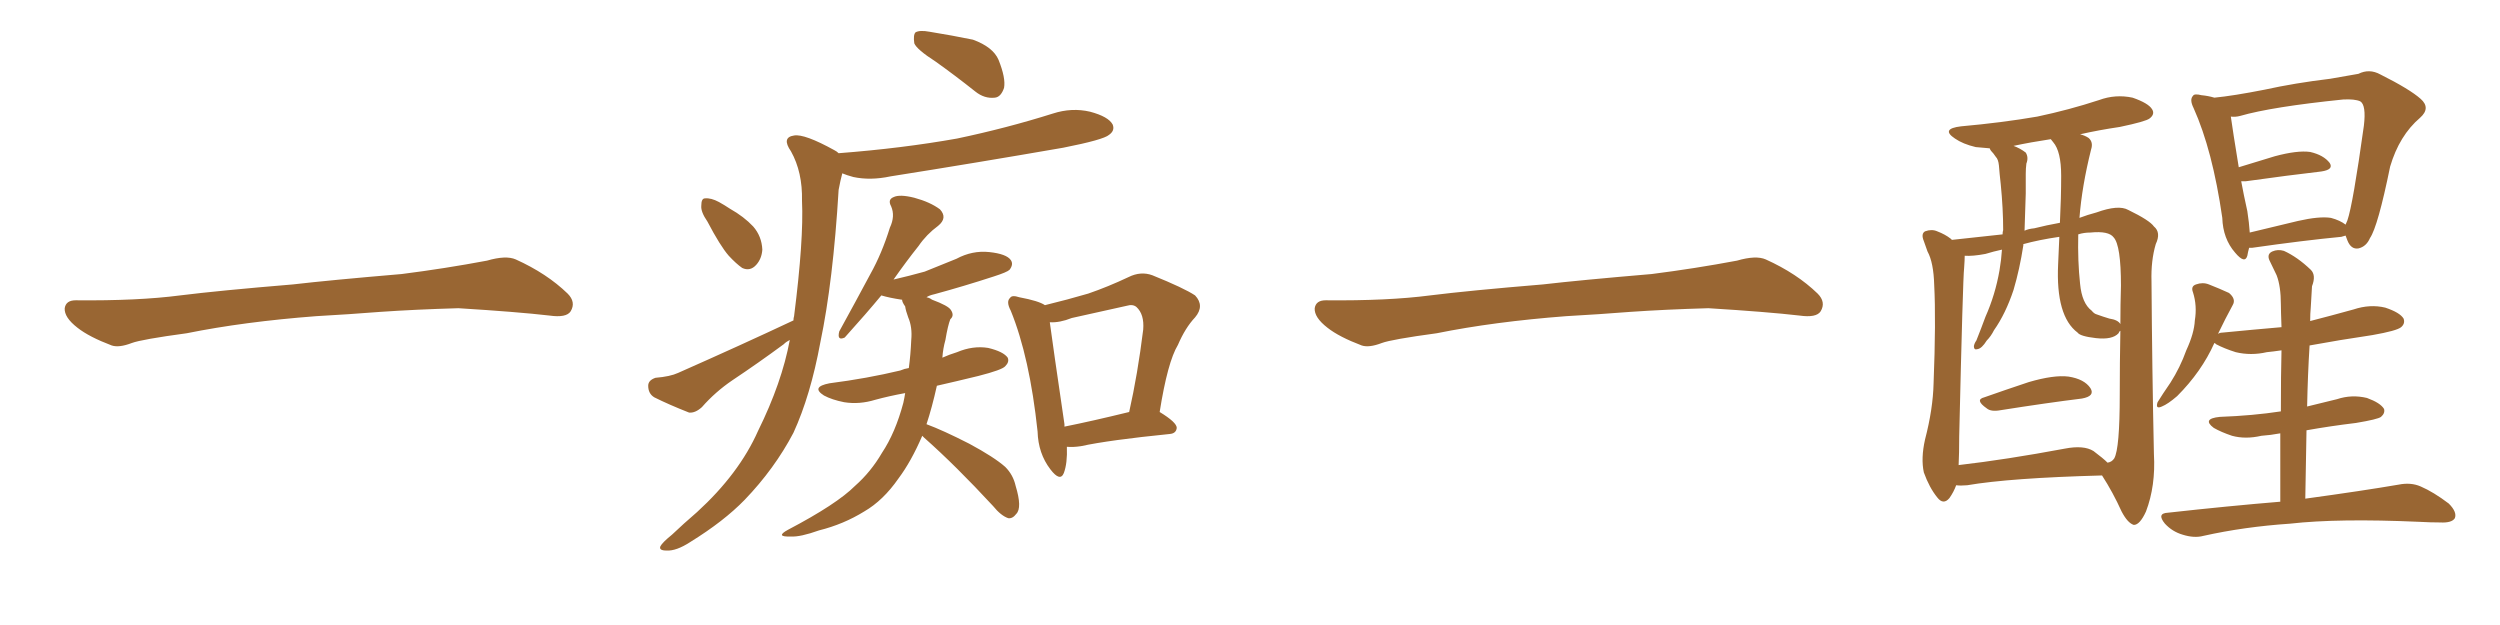 <svg xmlns="http://www.w3.org/2000/svg" xmlns:xlink="http://www.w3.org/1999/xlink" width="600" height="150"><path fill="#996633" padding="10" d="M75.88 75.88L75.88 75.88L75.88 75.88Q58.59 77.20 44.82 79.98L44.82 79.98Q33.98 81.45 31.64 82.32L31.64 82.32Q28.56 83.50 26.81 82.91L26.81 82.91Q21.39 80.86 18.60 78.66L18.60 78.66Q15.38 76.17 15.53 73.97L15.53 73.97Q15.82 72.07 18.16 72.07L18.16 72.07Q33.11 72.22 43.21 70.90L43.21 70.90Q52.59 69.73 70.31 68.26L70.31 68.26Q79.10 67.24 96.39 65.77L96.39 65.77Q106.79 64.45 116.89 62.55L116.89 62.55Q121.44 61.23 123.78 62.26L123.78 62.26Q131.25 65.63 136.23 70.46L136.23 70.46Q138.28 72.51 136.96 74.71L136.96 74.71Q135.94 76.32 131.84 75.73L131.84 75.73Q124.22 74.85 110.01 73.97L110.01 73.97Q99.61 74.27 91.26 74.85L91.26 74.85Q83.79 75.44 75.88 75.88ZM224.56 14.79L224.56 14.79Q220.02 11.87 219.43 10.40L219.43 10.40Q219.14 8.35 219.73 7.76L219.73 7.76Q220.75 7.18 223.10 7.62L223.10 7.62Q228.52 8.50 233.50 9.52L233.50 9.52Q238.33 11.28 239.65 14.36L239.65 14.36Q241.41 18.75 240.97 21.09L240.97 21.09Q240.23 23.29 238.77 23.44L238.77 23.44Q236.28 23.73 234.08 21.97L234.08 21.97Q229.10 18.02 224.56 14.79ZM169.78 53.17L169.78 53.17Q168.16 50.83 168.31 49.37L168.31 49.37Q168.31 47.61 169.19 47.61L169.19 47.61Q170.65 47.46 172.56 48.49L172.56 48.49Q173.88 49.22 175.20 50.10L175.20 50.10Q178.56 52.00 180.76 54.35L180.76 54.35Q182.81 56.69 182.96 59.91L182.96 59.91Q182.81 62.11 181.49 63.57L181.49 63.57Q180.03 65.19 178.13 64.31L178.13 64.31Q176.66 63.28 174.90 61.38L174.90 61.38Q172.85 59.03 169.78 53.17ZM190.43 76.90L190.43 76.90Q190.43 76.32 190.58 75.88L190.58 75.88Q192.92 57.42 192.48 48.19L192.48 48.19Q192.63 41.31 189.84 36.33L189.84 36.33Q187.50 32.96 190.58 32.52L190.58 32.52Q193.07 32.08 200.24 36.04L200.24 36.04Q200.83 36.33 201.27 36.77L201.27 36.77Q216.50 35.60 229.69 33.25L229.69 33.25Q241.55 30.76 252.69 27.25L252.69 27.25Q257.23 25.78 261.62 26.81L261.62 26.81Q266.02 27.98 267.04 29.88L267.04 29.88Q267.63 31.35 266.16 32.37L266.16 32.37Q264.84 33.54 255.18 35.45L255.18 35.45Q234.08 39.11 213.72 42.33L213.72 42.33Q208.89 43.36 204.79 42.48L204.79 42.48Q203.17 42.04 202.15 41.60L202.15 41.60Q201.71 43.21 201.27 45.56L201.27 45.56Q199.95 67.53 196.88 82.18L196.88 82.18Q194.53 94.92 190.43 103.86L190.43 103.86Q185.89 112.50 178.71 119.97L178.71 119.97Q173.73 125.10 165.67 130.08L165.67 130.08Q162.30 132.28 159.96 132.13L159.96 132.13Q158.06 132.13 158.50 131.10L158.50 131.10Q158.94 130.22 161.28 128.32L161.28 128.32Q164.06 125.68 167.29 122.90L167.29 122.90Q177.39 113.67 181.93 103.42L181.93 103.42Q187.65 91.85 189.55 81.59L189.55 81.59Q188.67 82.03 188.09 82.62L188.09 82.62Q181.93 87.16 175.78 91.26L175.78 91.26Q171.68 94.04 168.46 97.71L168.46 97.71Q166.85 99.17 165.38 99.02L165.38 99.02Q160.55 97.12 157.03 95.36L157.03 95.36Q155.57 94.48 155.57 92.58L155.57 92.58Q155.57 91.26 157.32 90.67L157.32 90.67Q160.84 90.38 162.74 89.50L162.74 89.50Q177.98 82.76 190.43 76.90ZM221.34 104.59L221.34 104.59Q218.70 110.74 215.63 114.84L215.63 114.84Q211.96 120.12 207.42 122.75L207.42 122.75Q202.44 125.83 196.58 127.29L196.58 127.29Q192.04 128.91 189.84 128.76L189.84 128.76Q185.89 128.91 189.11 127.15L189.11 127.15Q200.83 121.00 205.22 116.60L205.22 116.60Q209.03 113.23 211.67 108.69L211.67 108.69Q214.89 103.86 216.80 96.68L216.80 96.68Q217.09 95.36 217.24 94.34L217.24 94.34Q213.28 95.07 210.06 95.95L210.06 95.95Q206.25 97.12 202.59 96.53L202.59 96.53Q199.66 95.95 197.75 94.92L197.75 94.92Q194.53 92.87 199.07 91.99L199.07 91.99Q208.15 90.82 216.06 88.92L216.06 88.92Q217.09 88.48 218.12 88.33L218.12 88.33Q218.55 85.11 218.70 81.59L218.70 81.59Q218.99 78.52 217.97 76.17L217.97 76.17Q217.38 74.56 217.24 73.54L217.24 73.54Q216.50 72.51 216.50 71.92L216.50 71.92Q216.36 71.92 216.36 71.92L216.36 71.92Q213.43 71.48 211.52 70.90L211.52 70.90Q208.01 75.15 202.73 81.01L202.73 81.01Q200.83 81.88 201.42 79.54L201.42 79.54Q205.37 72.36 208.89 65.77L208.89 65.77Q211.67 60.79 213.57 54.64L213.57 54.64Q214.89 51.86 213.87 49.51L213.87 49.51Q212.99 47.90 214.45 47.31L214.45 47.31Q215.92 46.58 219.43 47.46L219.43 47.46Q223.24 48.49 225.59 50.24L225.59 50.24Q227.49 52.29 225.15 54.20L225.15 54.20Q222.36 56.25 220.46 59.03L220.46 59.03Q217.53 62.70 214.45 67.09L214.45 67.09Q218.26 66.21 221.92 65.19L221.92 65.19Q225.88 63.57 229.54 62.11L229.54 62.11Q233.35 60.06 237.45 60.50L237.45 60.50Q241.55 60.94 242.58 62.40L242.58 62.40Q243.31 63.43 242.29 64.75L242.29 64.75Q241.70 65.33 238.48 66.36L238.48 66.36Q231.30 68.70 224.27 70.61L224.27 70.61Q222.95 70.90 222.36 71.34L222.36 71.34Q223.10 71.48 223.68 71.92L223.68 71.92Q227.64 73.39 228.22 74.41L228.22 74.41Q229.10 75.73 228.08 76.61L228.08 76.61Q227.49 78.08 226.90 81.59L226.90 81.59Q226.32 83.64 226.17 85.84L226.17 85.84Q227.78 85.11 229.69 84.52L229.69 84.52Q233.50 82.91 237.16 83.50L237.16 83.50Q240.82 84.38 241.85 85.84L241.85 85.84Q242.29 86.87 241.26 87.89L241.26 87.89Q240.53 88.77 234.81 90.23L234.81 90.23Q229.39 91.55 224.85 92.58L224.85 92.58Q223.68 97.85 222.36 101.81L222.36 101.81Q226.32 103.27 232.62 106.49L232.62 106.49Q238.62 109.72 241.26 112.06L241.26 112.06Q243.16 113.96 243.75 116.60L243.75 116.60Q245.36 121.88 243.90 123.34L243.90 123.34Q243.02 124.51 241.99 124.37L241.99 124.37Q240.23 123.78 238.33 121.44L238.33 121.44Q229.39 111.77 221.78 105.03L221.78 105.03Q221.48 104.74 221.34 104.59ZM256.05 107.23L256.05 107.23Q256.20 111.18 255.32 113.53L255.32 113.53Q254.44 115.72 252.10 112.65L252.10 112.65Q249.17 108.84 249.02 103.56L249.02 103.56Q247.12 85.69 242.58 74.56L242.58 74.56Q241.41 72.36 242.43 71.48L242.43 71.48Q242.87 70.75 244.63 71.34L244.63 71.34Q249.32 72.22 250.78 73.24L250.78 73.24Q256.20 71.92 261.18 70.46L261.18 70.46Q265.87 68.85 270.85 66.50L270.85 66.50Q273.78 65.04 276.56 66.06L276.56 66.06Q284.18 69.14 286.82 70.90L286.82 70.90Q289.16 73.39 286.82 76.17L286.82 76.17Q284.47 78.66 282.71 82.76L282.71 82.76Q280.22 86.87 278.32 98.88L278.32 98.88Q282.42 101.37 282.42 102.69L282.42 102.69Q282.28 104.00 280.81 104.15L280.81 104.15Q266.16 105.62 259.42 107.08L259.42 107.08Q257.52 107.37 256.05 107.23ZM255.47 102.39L255.47 102.39L255.47 102.39Q262.06 101.07 271.00 98.88L271.00 98.88Q273.05 89.79 274.37 79.10L274.37 79.10Q274.66 75.44 272.75 73.68L272.75 73.68Q271.88 72.95 270.41 73.39L270.41 73.39Q263.96 74.85 257.23 76.32L257.23 76.32Q254.30 77.49 251.95 77.34L251.95 77.34Q252.69 82.91 255.47 101.81L255.47 101.81Q255.47 102.25 255.47 102.39ZM375.88 75.88L375.88 75.88L375.88 75.88Q358.59 77.20 344.82 79.98L344.82 79.98Q333.98 81.45 331.64 82.32L331.64 82.32Q328.56 83.50 326.81 82.91L326.81 82.91Q321.39 80.86 318.60 78.66L318.60 78.66Q315.38 76.17 315.53 73.97L315.53 73.97Q315.82 72.07 318.16 72.07L318.16 72.07Q333.11 72.22 343.21 70.90L343.21 70.90Q352.59 69.73 370.31 68.26L370.31 68.26Q379.10 67.24 396.39 65.77L396.39 65.77Q406.79 64.45 416.89 62.55L416.89 62.55Q421.44 61.23 423.78 62.26L423.78 62.26Q431.25 65.63 436.23 70.46L436.23 70.46Q438.28 72.51 436.96 74.71L436.96 74.71Q435.94 76.32 431.84 75.73L431.84 75.73Q424.22 74.85 410.01 73.97L410.01 73.97Q399.61 74.27 391.26 74.85L391.26 74.85Q383.79 75.44 375.88 75.88ZM476.22 95.36L476.22 95.36Q481.20 93.60 486.91 91.70L486.91 91.70Q492.92 89.94 496.44 90.38L496.44 90.38Q500.24 90.97 501.71 93.16L501.71 93.16Q502.88 95.07 499.66 95.65L499.66 95.65Q491.31 96.68 480.18 98.44L480.18 98.44Q477.83 98.88 476.81 98.00L476.81 98.00Q473.88 95.95 476.22 95.36ZM504.49 114.11L504.49 114.11Q482.37 114.70 472.12 116.46L472.12 116.46Q470.51 116.60 469.48 116.46L469.48 116.46Q468.90 118.07 467.87 119.53L467.87 119.53Q466.41 121.29 464.94 119.38L464.94 119.38Q463.04 117.04 461.72 113.38L461.72 113.38Q460.99 110.01 462.01 105.47L462.01 105.47Q463.92 98.14 464.06 91.99L464.06 91.99Q464.65 76.90 464.21 68.41L464.21 68.41Q464.06 62.99 462.60 60.35L462.60 60.35Q462.16 59.18 461.72 57.86L461.72 57.86Q460.99 56.10 462.01 55.52L462.01 55.52Q463.62 54.93 464.94 55.52L464.94 55.52Q466.85 56.25 468.16 57.28L468.16 57.28Q468.31 57.42 468.46 57.57L468.46 57.57Q474.90 56.84 480.62 56.25L480.62 56.25Q480.62 55.66 480.76 55.22L480.76 55.22Q480.76 50.10 480.18 44.24L480.18 44.24Q479.88 41.60 479.74 39.70L479.74 39.70Q479.59 38.23 479.00 37.65L479.00 37.65Q478.42 36.77 477.83 36.18L477.83 36.18Q477.54 35.74 477.54 35.60L477.54 35.60Q475.63 35.45 474.17 35.30L474.17 35.30Q471.09 34.57 469.19 33.25L469.19 33.25Q465.67 30.91 470.65 30.32L470.65 30.32Q480.47 29.44 488.96 27.98L488.96 27.98Q496.58 26.37 503.76 24.02L503.76 24.02Q507.71 22.56 511.82 23.44L511.82 23.44Q515.63 24.76 516.50 26.22L516.50 26.22Q517.24 27.39 515.92 28.42L515.92 28.42Q515.04 29.15 508.74 30.47L508.74 30.47Q503.76 31.20 499.22 32.23L499.22 32.23Q500.39 32.52 501.27 33.11L501.27 33.11Q502.44 34.13 501.86 35.89L501.86 35.89Q499.66 44.68 499.07 52.29L499.07 52.29Q500.98 51.56 503.17 50.98L503.17 50.98Q508.45 49.07 510.79 50.39L510.79 50.39Q515.92 52.88 516.94 54.35L516.94 54.35Q518.70 55.81 517.38 58.59L517.38 58.59Q516.21 62.55 516.36 67.53L516.36 67.53Q516.50 88.33 516.94 108.98L516.94 108.98Q517.38 116.60 515.04 122.75L515.04 122.75Q513.57 125.98 512.11 125.98L512.11 125.98Q510.64 125.54 509.18 122.75L509.18 122.75Q507.13 118.21 504.49 114.11ZM470.21 104.74L470.21 104.74Q470.21 108.84 470.07 111.62L470.07 111.62Q481.49 110.30 495.56 107.67L495.56 107.67Q500.10 106.79 502.44 108.25L502.44 108.25Q504.79 110.01 505.81 111.04L505.81 111.04Q506.84 110.89 507.42 110.01L507.42 110.01Q508.74 107.67 508.74 94.78L508.74 94.78Q508.74 87.01 508.89 79.39L508.89 79.39Q508.59 79.54 508.45 79.98L508.45 79.98Q506.98 81.59 503.03 81.15L503.03 81.15Q499.22 80.71 498.63 79.83L498.63 79.83Q493.36 75.88 493.95 63.43L493.95 63.43Q494.09 59.91 494.24 56.84L494.24 56.84Q489.26 57.57 485.60 58.59L485.60 58.59Q485.60 58.74 485.60 58.89L485.60 58.89Q484.72 64.60 483.25 69.58L483.25 69.58Q481.35 75.29 478.56 79.25L478.56 79.25Q477.83 80.71 476.81 81.74L476.81 81.74Q475.63 83.64 474.61 83.79L474.61 83.79Q473.73 84.08 473.73 83.06L473.73 83.06Q473.88 82.32 474.32 81.74L474.32 81.74Q475.49 78.81 476.51 76.03L476.51 76.03Q478.86 70.75 479.88 64.89L479.88 64.89Q480.32 62.26 480.47 59.91L480.47 59.91Q478.42 60.35 476.51 60.94L476.51 60.94Q473.44 61.52 471.53 61.38L471.53 61.38Q471.53 62.40 471.39 64.31L471.39 64.31Q471.09 66.80 470.21 104.74ZM499.22 68.12L499.22 68.12Q499.66 72.80 502.00 74.56L502.00 74.56Q502.59 75.29 503.17 75.44L503.17 75.44Q504.79 76.03 506.25 76.46L506.25 76.46Q508.30 76.76 508.89 77.78L508.89 77.78Q508.89 73.10 509.03 68.55L509.03 68.55Q509.03 58.89 507.28 56.98L507.28 56.98Q506.10 55.37 501.71 55.81L501.71 55.81Q500.10 55.81 498.78 56.25L498.78 56.25Q498.63 62.70 499.22 68.12ZM488.23 54.79L488.23 54.79Q491.16 54.05 494.38 53.47L494.38 53.47Q494.68 47.46 494.68 42.19L494.68 42.19Q494.68 36.33 492.77 34.13L492.77 34.13Q492.33 33.54 492.19 33.40L492.19 33.40Q487.35 34.13 483.25 35.01L483.25 35.01Q484.86 35.60 486.18 36.62L486.18 36.62Q486.91 37.79 486.33 39.26L486.33 39.26Q486.18 40.43 486.18 41.75L486.18 41.75Q486.18 44.09 486.18 46.44L486.18 46.44Q486.04 50.83 485.89 55.37L485.89 55.37Q486.77 54.93 488.23 54.79ZM562.94 56.54L562.94 56.54Q562.50 56.69 561.91 56.84L561.91 56.84Q552.83 57.71 540.53 59.47L540.53 59.47Q539.94 59.47 539.79 59.47L539.79 59.47Q539.50 60.50 539.36 61.38L539.36 61.38Q538.77 63.43 536.43 60.64L536.43 60.64Q533.50 57.28 533.35 52.29L533.35 52.29Q531.01 36.04 526.46 25.93L526.46 25.93Q525.44 23.88 526.32 23.00L526.32 23.00Q526.61 22.41 528.37 22.85L528.37 22.85Q529.98 23.00 531.45 23.44L531.45 23.44Q535.99 23.00 543.46 21.53L543.46 21.53Q550.78 19.92 559.28 18.90L559.28 18.90Q562.79 18.31 566.02 17.72L566.02 17.72Q568.65 16.41 571.29 17.87L571.29 17.87Q578.32 21.39 580.96 23.73L580.96 23.73Q583.45 25.93 580.81 28.27L580.81 28.27Q575.83 32.52 573.63 39.99L573.63 39.99Q570.70 54.35 568.80 57.13L568.80 57.13Q567.92 59.18 566.02 59.62L566.02 59.62Q564.26 59.91 563.38 57.71L563.38 57.71Q563.09 56.98 562.94 56.54ZM539.36 50.68L539.36 50.68Q539.79 53.47 539.94 55.81L539.94 55.81Q545.36 54.49 551.51 53.03L551.51 53.03Q556.64 51.86 559.42 52.29L559.42 52.29Q561.62 52.88 562.94 53.91L562.94 53.91Q563.23 53.32 563.38 52.88L563.38 52.88Q564.70 49.07 567.33 30.18L567.33 30.18Q567.92 25.20 566.46 24.32L566.46 24.32Q565.14 23.73 562.35 23.88L562.35 23.88Q545.21 25.63 537.60 27.83L537.60 27.83Q536.43 28.13 535.40 27.98L535.40 27.98Q535.84 31.20 537.30 40.14L537.30 40.14Q541.11 38.96 545.95 37.50L545.95 37.50Q551.37 36.04 554.44 36.47L554.44 36.47Q557.67 37.21 559.13 39.11L559.13 39.11Q560.16 40.72 557.08 41.16L557.08 41.16Q549.46 42.04 538.92 43.51L538.92 43.51Q538.33 43.51 537.89 43.51L537.89 43.51Q538.48 46.73 539.36 50.68ZM553.27 119.68L553.27 119.68L553.27 119.68Q567.19 117.77 575.68 116.31L575.68 116.31Q578.61 115.72 580.96 116.75L580.96 116.75Q584.03 118.07 587.70 120.85L587.70 120.85Q589.75 122.90 589.16 124.37L589.16 124.37Q588.43 125.54 585.64 125.39L585.64 125.39Q583.30 125.39 580.66 125.24L580.66 125.24Q561.18 124.37 549.61 125.68L549.61 125.68Q538.62 126.42 528.81 128.61L528.81 128.61Q526.61 129.20 523.83 128.32L523.83 128.32Q521.34 127.59 519.58 125.68L519.58 125.68Q517.53 123.19 520.31 123.05L520.31 123.05Q534.81 121.44 547.27 120.41L547.27 120.41Q547.27 111.18 547.27 104.00L547.27 104.00Q544.92 104.44 542.72 104.59L542.72 104.59Q538.92 105.47 535.69 104.59L535.69 104.59Q533.06 103.71 531.30 102.69L531.30 102.69Q528.37 100.49 532.76 100.05L532.76 100.05Q540.67 99.76 547.41 98.73L547.41 98.73Q547.41 89.79 547.56 84.08L547.56 84.08Q545.51 84.38 544.04 84.52L544.04 84.52Q540.23 85.40 536.57 84.52L536.57 84.52Q533.79 83.64 531.88 82.62L531.88 82.62Q531.59 82.32 531.45 82.32L531.45 82.32Q528.37 89.21 522.51 95.07L522.51 95.07Q520.31 96.97 518.85 97.56L518.85 97.56Q517.24 98.29 517.82 96.53L517.82 96.53Q518.99 94.63 520.90 91.85L520.90 91.85Q523.24 88.18 524.71 84.08L524.71 84.08Q526.61 79.98 526.76 76.90L526.76 76.90Q527.34 73.39 526.32 70.17L526.32 70.17Q525.73 68.70 527.05 68.26L527.05 68.26Q528.66 67.68 530.13 68.26L530.13 68.26Q532.76 69.29 534.96 70.31L534.96 70.31Q536.72 71.78 535.84 73.24L535.84 73.24Q534.08 76.46 532.32 80.13L532.32 80.13Q532.76 79.83 533.35 79.83L533.35 79.83Q540.82 79.10 547.56 78.52L547.56 78.52Q547.41 74.41 547.41 73.10L547.41 73.10Q547.41 68.70 546.39 66.06L546.39 66.06Q545.51 64.31 544.63 62.40L544.63 62.40Q544.04 60.94 545.36 60.35L545.36 60.35Q546.68 59.77 548.14 60.21L548.14 60.21Q551.37 61.67 554.59 64.75L554.59 64.75Q555.91 66.06 554.88 68.70L554.88 68.70Q554.74 70.90 554.59 73.68L554.59 73.68Q554.44 75.29 554.44 77.05L554.44 77.05Q559.57 75.73 564.84 74.27L564.84 74.27Q568.80 72.95 572.46 73.83L572.46 73.83Q575.98 75 576.86 76.46L576.86 76.46Q577.29 77.64 576.27 78.52L576.27 78.52Q575.24 79.39 569.38 80.42L569.38 80.42Q561.47 81.59 554.30 82.91L554.30 82.91Q553.86 89.94 553.71 97.56L553.71 97.56Q557.23 96.68 560.89 95.80L560.89 95.80Q564.40 94.63 568.07 95.51L568.07 95.51Q571.29 96.68 572.17 98.14L572.17 98.14Q572.46 99.17 571.44 100.05L571.44 100.05Q570.70 100.63 565.43 101.51L565.43 101.51Q559.28 102.25 553.56 103.27L553.56 103.27Q553.42 110.89 553.27 119.68Z"/></svg>